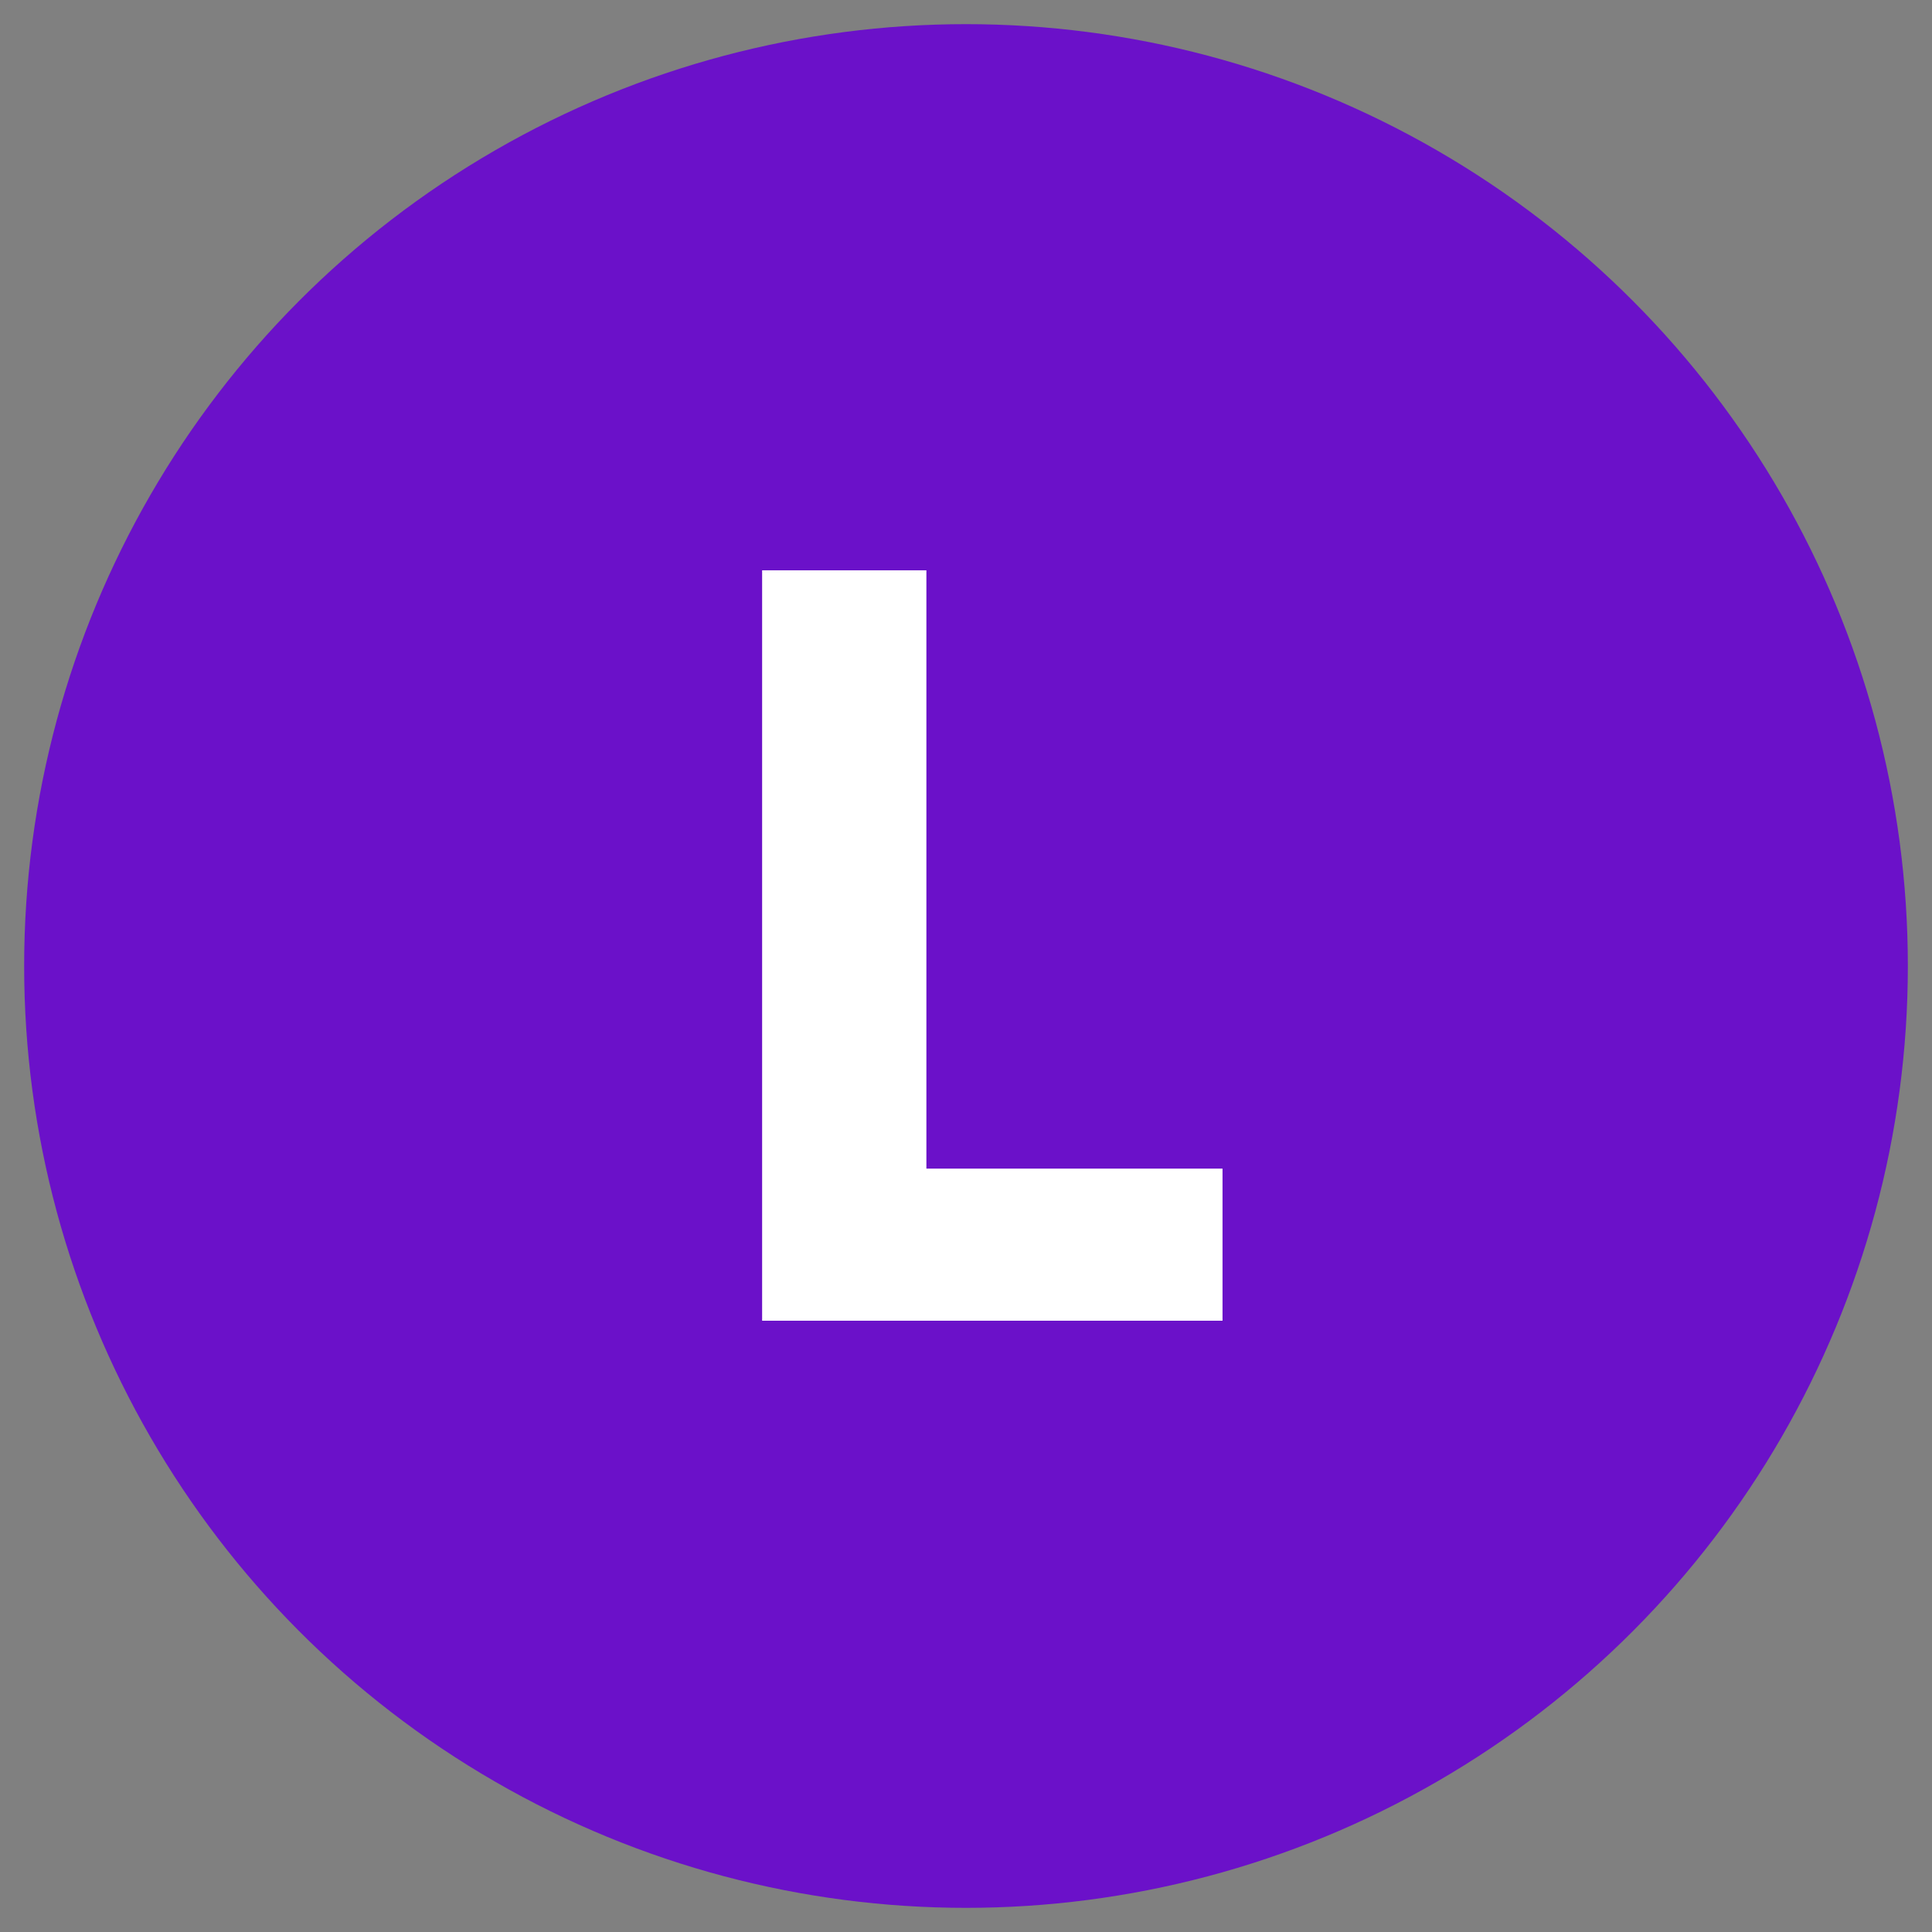 <?xml version="1.0" encoding="UTF-8"?> <svg xmlns="http://www.w3.org/2000/svg" width="40" height="40" viewBox="0 0 40 40"><rect x="0" y="0" width="40" height="40" fill="#808080" stroke="none"/><defs><style>.cls-1{fill:#6b11c9;}.cls-2{fill:#fff;}</style></defs><title>vv copy 2</title><g id="Layer_9" data-name="Layer 9"><circle class="cls-1" cx="20" cy="20" r="19.5"></circle></g><g id="kos"><path class="cls-2" d="M19.18,24.195H25.311v3.149H15.779V11.808H19.18Z"></path></g></svg> 